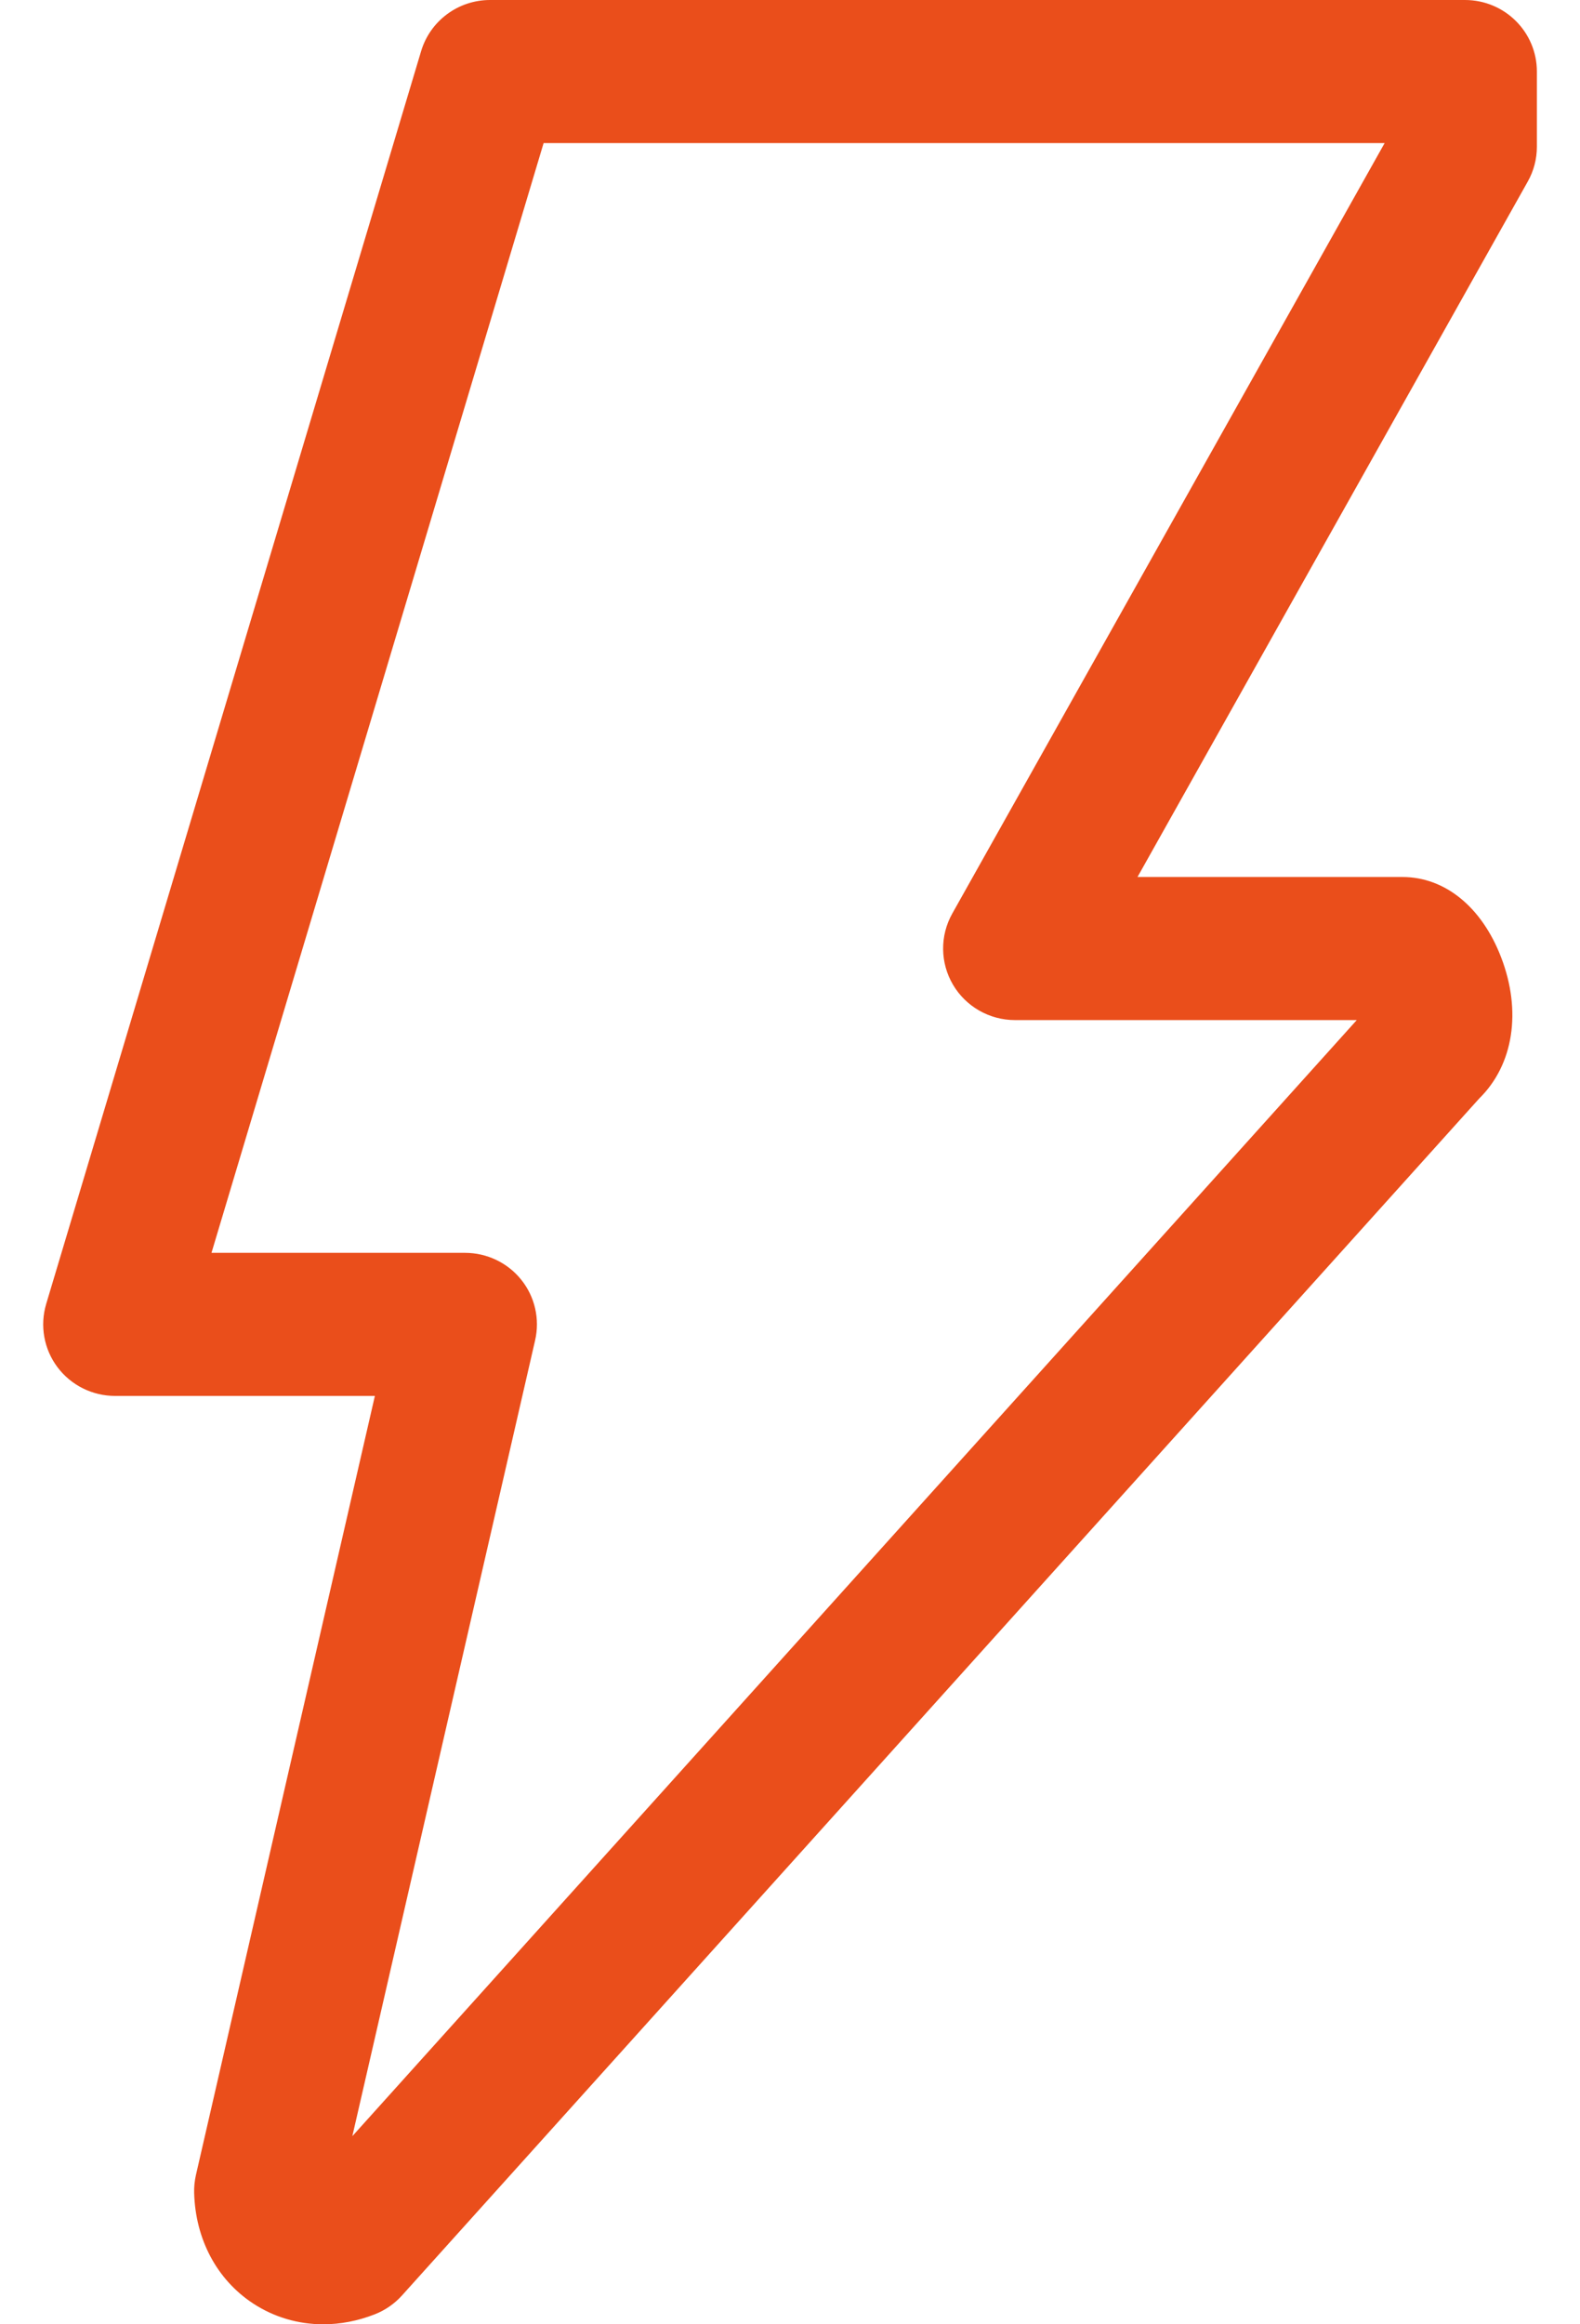 <svg width="34" height="50" viewBox="0 0 34 50" fill="none" xmlns="http://www.w3.org/2000/svg">
<path d="M6.956 50C6.419 50 5.898 49.848 5.445 49.551C4.668 49.04 4.206 48.174 4.178 47.175C4.174 47.045 4.188 46.915 4.216 46.789L8.067 30.029H2.476C1.987 30.029 1.528 29.799 1.236 29.41C0.944 29.021 0.855 28.516 0.994 28.05L9.062 1.1C9.258 0.447 9.861 0 10.545 0H31.525C32.38 0 33.072 0.689 33.072 1.539V3.157C33.072 3.419 33.005 3.678 32.875 3.907L24.478 18.866H30.18C31.092 18.866 31.886 19.51 32.302 20.592C32.75 21.755 32.568 22.909 31.83 23.632L8.65 49.38C8.489 49.559 8.288 49.698 8.065 49.785C7.698 49.929 7.323 50 6.956 50ZM4.551 26.951H10.007C10.478 26.951 10.924 27.164 11.217 27.53C11.511 27.896 11.62 28.376 11.515 28.833L7.582 45.953L29.196 21.944H21.842C21.293 21.944 20.785 21.654 20.508 21.184C20.23 20.713 20.224 20.131 20.491 19.654L29.796 3.078H11.698L4.551 26.951Z" fill="#EA4E1B"/>
</svg>
